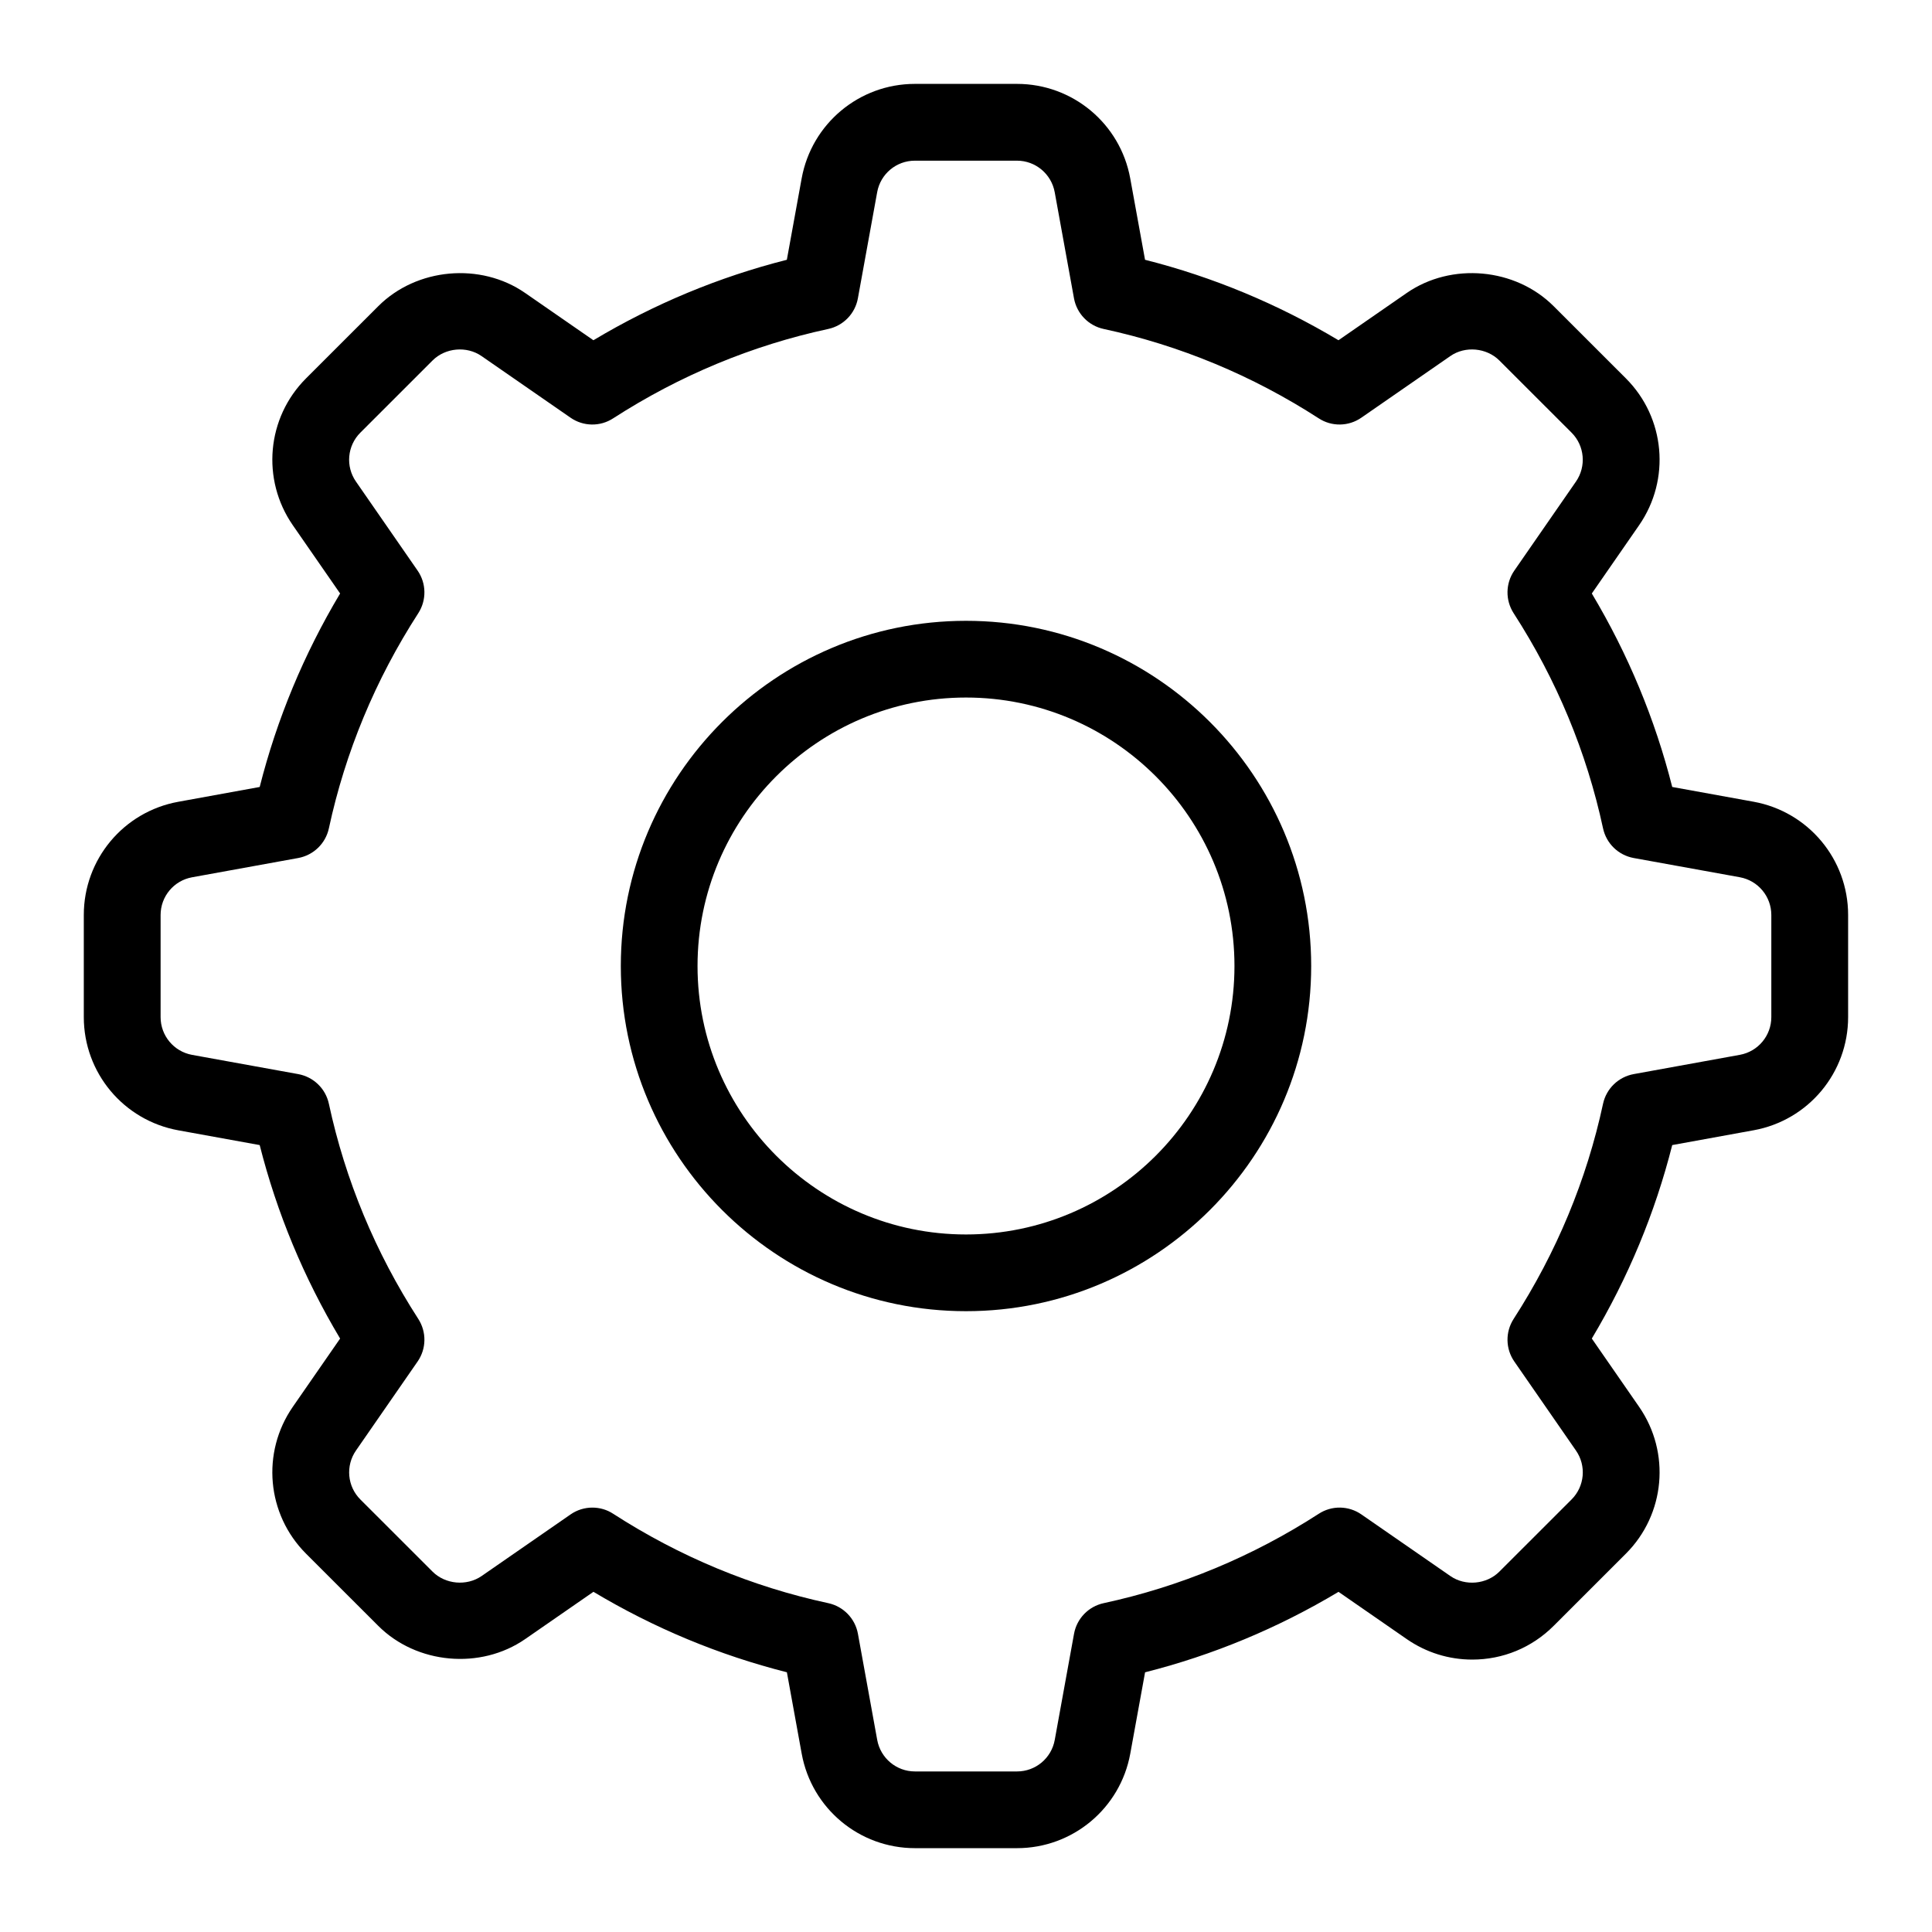 <?xml version="1.0" encoding="utf-8"?>
<!-- Generator: Adobe Illustrator 24.3.0, SVG Export Plug-In . SVG Version: 6.00 Build 0)  -->
<svg version="1.1" id="candels" xmlns="http://www.w3.org/2000/svg" xmlns:xlink="http://www.w3.org/1999/xlink" x="0px" y="0px"
	 viewBox="0 0 48 48" style="enable-background:new 0 0 48 48;" xml:space="preserve">
<g>
	<path d="M25.268,45.917h-2.537c-1.382,0-2.565-0.987-2.813-2.347l-0.368-2.023c-1.687-0.427-3.299-1.097-4.806-1.999l-1.697,1.175
		c-1.11,0.767-2.696,0.623-3.649-0.329l-1.794-1.793c-0.978-0.977-1.116-2.512-0.329-3.649l1.175-1.696
		c-0.901-1.508-1.571-3.12-1.998-4.807l-2.023-0.367c-1.36-0.248-2.347-1.43-2.347-2.813v-2.537c0-1.383,0.987-2.565,2.347-2.812
		l2.023-0.368c0.427-1.687,1.097-3.299,1.998-4.807l-1.175-1.696c-0.787-1.137-0.649-2.672,0.329-3.649l1.794-1.793
		c0.952-0.952,2.54-1.096,3.648-0.329l1.697,1.175c1.508-0.902,3.12-1.572,4.806-1.999l0.368-2.022
		c0.248-1.361,1.431-2.348,2.813-2.348h2.537c1.382,0,2.565,0.987,2.813,2.347l0.368,2.023c1.687,0.427,3.298,1.097,4.806,1.999
		l1.697-1.175c1.11-0.767,2.697-0.623,3.649,0.329l1.794,1.793c0.978,0.977,1.116,2.512,0.329,3.649l-1.175,1.696
		c0.901,1.508,1.571,3.12,1.998,4.807l2.023,0.367c1.36,0.248,2.347,1.43,2.347,2.813v2.537c0,1.383-0.987,2.565-2.347,2.812
		l-2.023,0.368c-0.427,1.687-1.097,3.299-1.998,4.807l1.175,1.696c0.787,1.137,0.649,2.672-0.329,3.649l-1.794,1.793
		c-0.54,0.54-1.258,0.838-2.022,0.838l0,0c-0.583,0-1.146-0.176-1.626-0.508l-1.697-1.175c-1.507,0.902-3.119,1.572-4.806,1.999
		l-0.368,2.022C27.833,44.929,26.65,45.917,25.268,45.917z M14.717,37.456c0.18,0,0.36,0.05,0.517,0.153
		c1.65,1.065,3.448,1.813,5.344,2.221c0.377,0.081,0.668,0.382,0.737,0.761l0.479,2.637c0.083,0.453,0.477,0.783,0.937,0.783h2.537
		c0.461,0,0.855-0.329,0.937-0.784l0.479-2.636c0.069-0.38,0.36-0.68,0.737-0.761c1.896-0.409,3.694-1.156,5.344-2.221
		c0.324-0.211,0.743-0.203,1.059,0.017l2.211,1.531c0.37,0.256,0.899,0.207,1.216-0.11l1.794-1.793
		c0.326-0.326,0.372-0.838,0.109-1.216l-1.531-2.211c-0.22-0.317-0.226-0.735-0.017-1.059c1.065-1.651,1.813-3.45,2.221-5.344
		c0.081-0.378,0.382-0.668,0.761-0.738l2.638-0.479c0.453-0.082,0.782-0.476,0.782-0.937v-2.537c0-0.461-0.329-0.855-0.782-0.938
		l-2.638-0.478c-0.38-0.07-0.68-0.36-0.761-0.738c-0.408-1.895-1.155-3.693-2.221-5.344c-0.209-0.324-0.203-0.742,0.017-1.059
		l1.531-2.211c0.262-0.379,0.216-0.891-0.109-1.216l-1.794-1.793c-0.318-0.316-0.847-0.367-1.217-0.11l-2.211,1.531
		c-0.316,0.22-0.735,0.228-1.059,0.017c-1.651-1.066-3.449-1.813-5.344-2.221c-0.377-0.081-0.668-0.382-0.737-0.761l-0.479-2.637
		c-0.083-0.453-0.477-0.783-0.937-0.783h-2.537c-0.461,0-0.855,0.329-0.937,0.784l-0.479,2.636c-0.069,0.38-0.36,0.68-0.737,0.761
		c-1.896,0.409-3.693,1.156-5.344,2.221c-0.324,0.211-0.743,0.203-1.059-0.017l-2.211-1.531c-0.37-0.256-0.899-0.207-1.216,0.11
		l-1.794,1.793c-0.326,0.326-0.372,0.838-0.109,1.216l1.531,2.211c0.22,0.317,0.226,0.735,0.017,1.059
		c-1.066,1.651-1.813,3.45-2.221,5.344c-0.081,0.378-0.382,0.668-0.761,0.738l-2.638,0.479c-0.453,0.082-0.782,0.476-0.782,0.937
		v2.537c0,0.461,0.329,0.855,0.782,0.938l2.638,0.478c0.38,0.07,0.68,0.36,0.761,0.738c0.408,1.895,1.155,3.693,2.221,5.344
		c0.209,0.324,0.203,0.742-0.017,1.059l-1.531,2.211c-0.262,0.379-0.216,0.891,0.109,1.216l1.794,1.793
		c0.317,0.316,0.845,0.365,1.217,0.11l2.211-1.531C14.337,37.513,14.527,37.456,14.717,37.456z"/>
	<path d="M24,32.576c-4.729,0-8.576-3.847-8.576-8.576s3.847-8.576,8.576-8.576c4.729,0,8.576,3.847,8.576,8.576
		S28.729,32.576,24,32.576z M24,17.33c-3.678,0-6.67,2.993-6.67,6.67s2.992,6.67,6.67,6.67c3.678,0,6.67-2.993,6.67-6.67
		S27.678,17.33,24,17.33z"/>
</g>
</svg>
